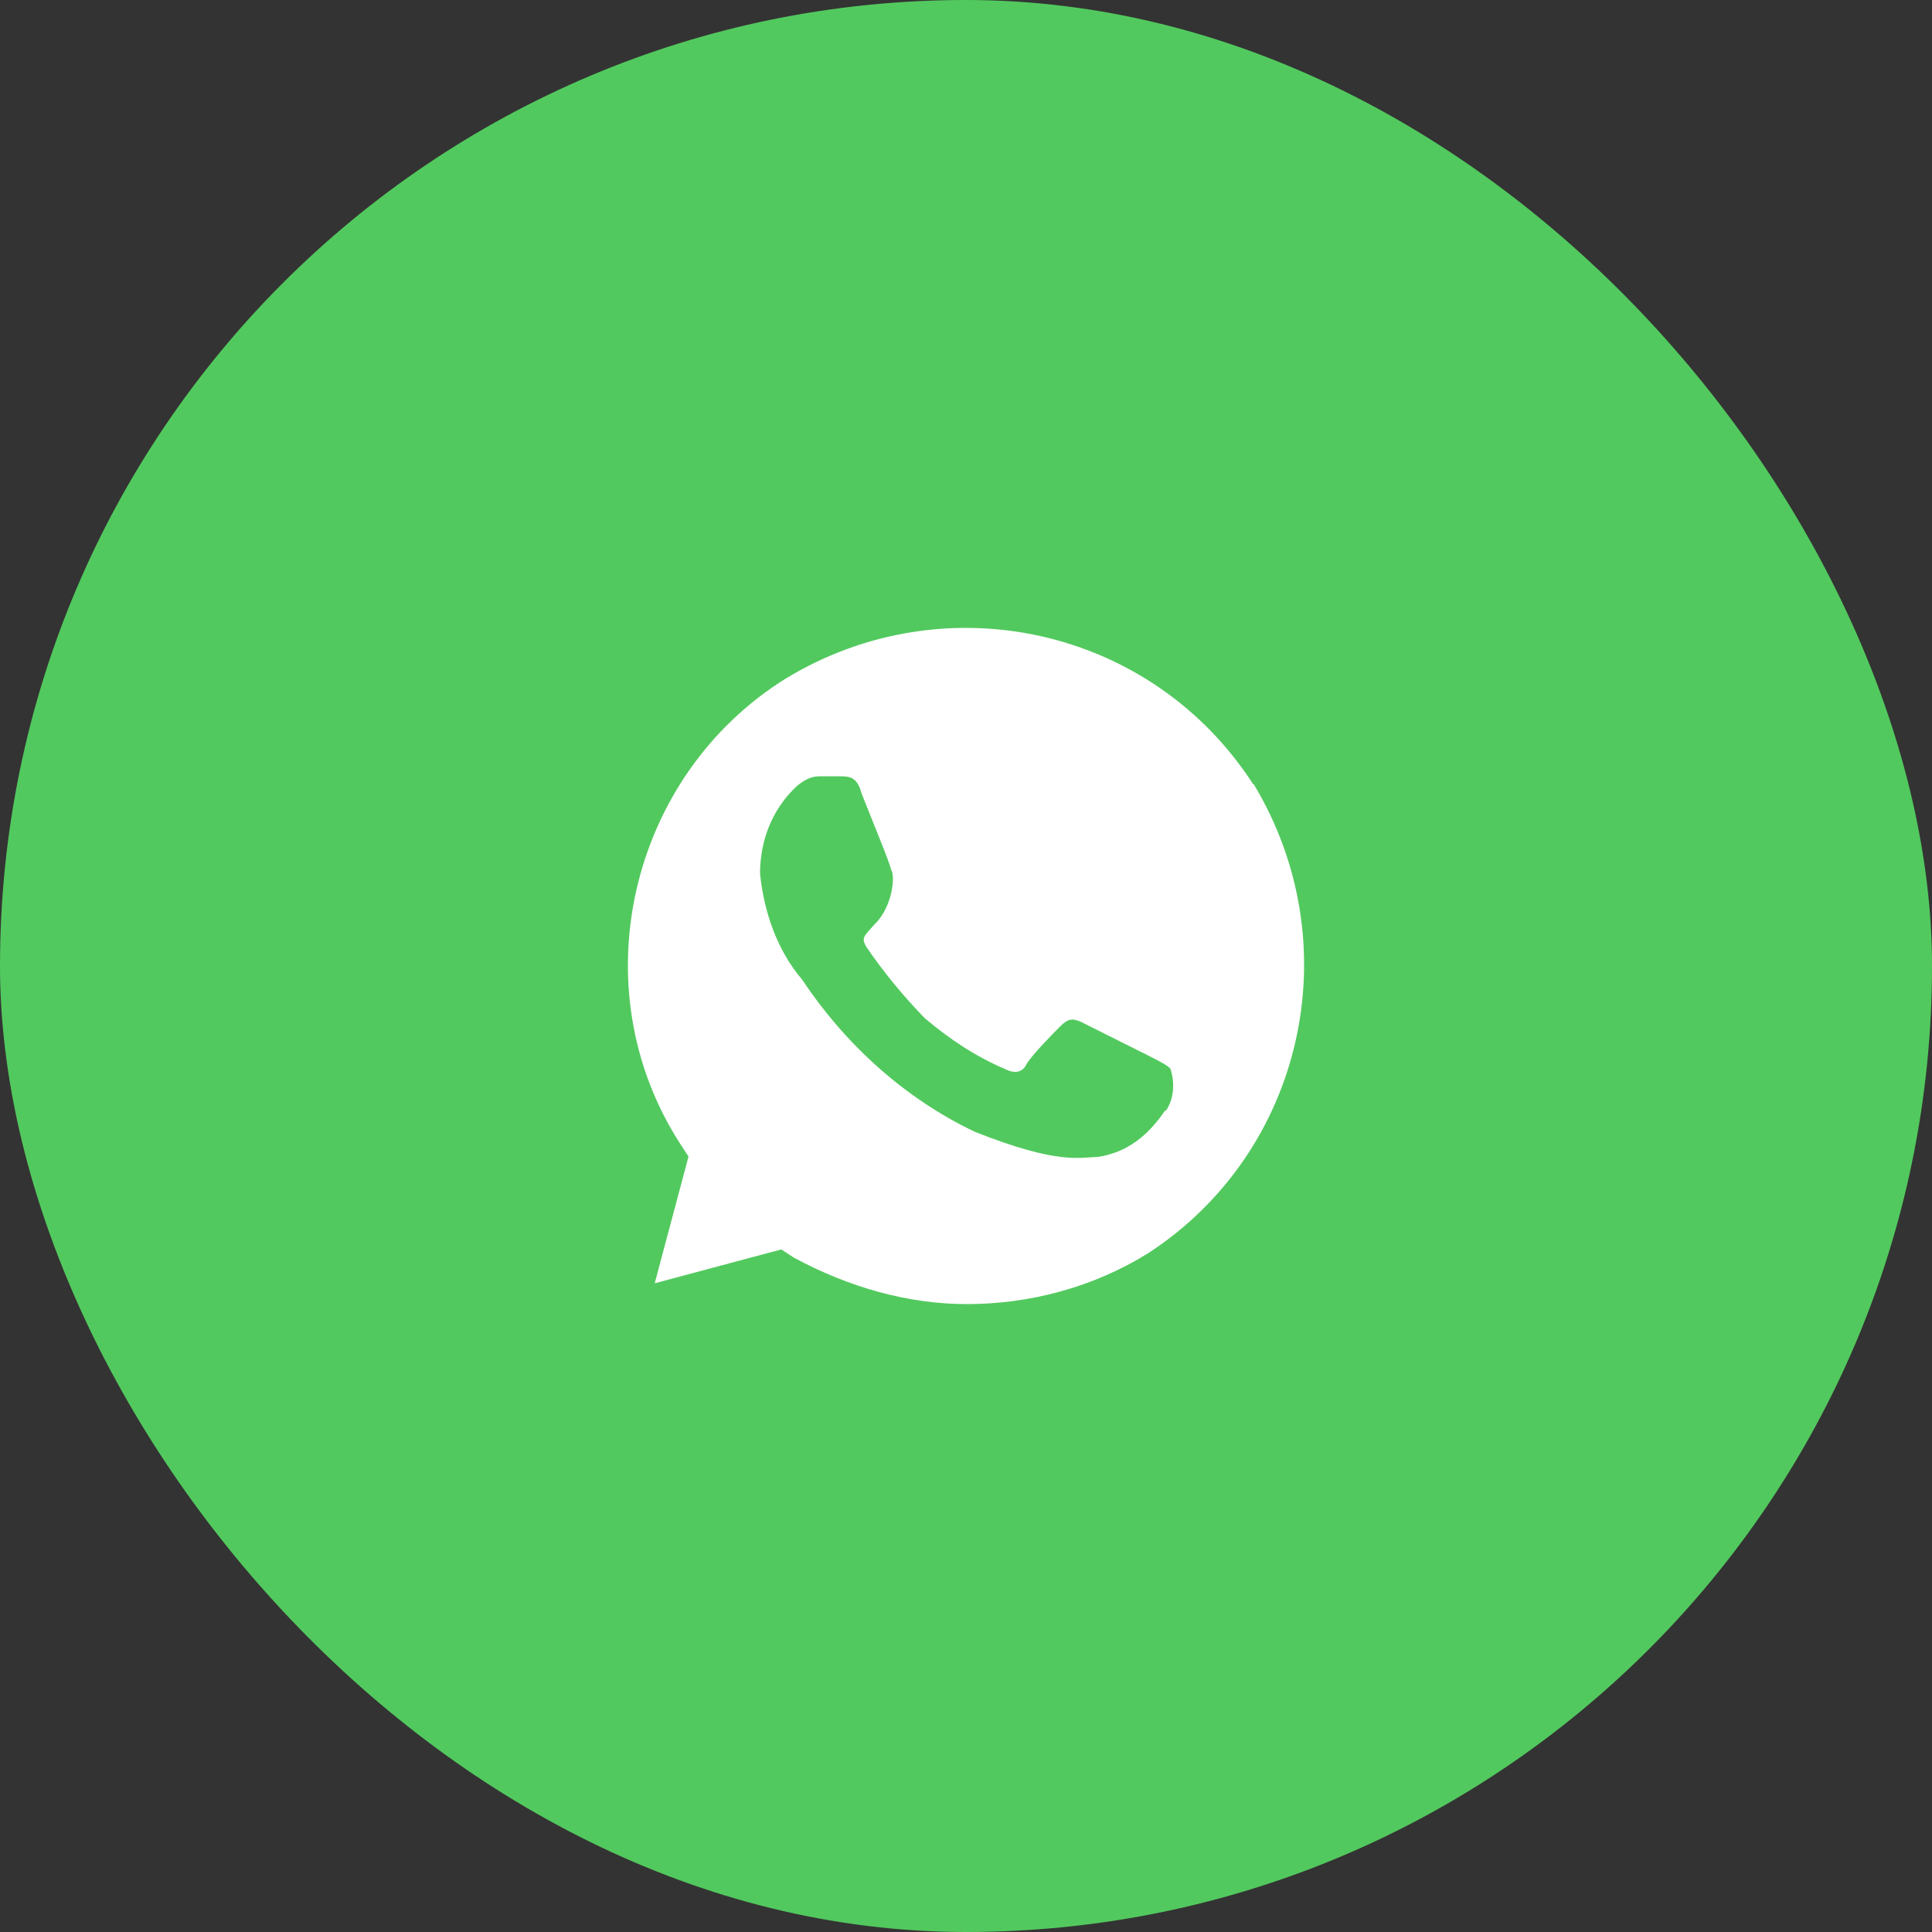 <?xml version="1.0" encoding="UTF-8"?> <svg xmlns="http://www.w3.org/2000/svg" width="40" height="40" viewBox="0 0 40 40" fill="none"><rect x="0" y="0" width="40" height="40" fill="#333333" stroke="none"/><rect width="40" height="40" rx="20" fill="#52C95E"></rect><path d="M25.95 16.244C23.86 12.999 19.578 12.037 16.266 14.05C13.035 16.063 11.994 20.45 14.085 23.685L14.255 23.945L13.555 26.569L16.176 25.868L16.436 26.038C17.567 26.649 18.797 27 20.018 27C21.328 27 22.639 26.649 23.769 25.948C27.001 23.845 27.961 19.549 25.95 16.224V16.244ZM24.12 22.994C23.769 23.515 23.329 23.865 22.719 23.955C22.369 23.955 21.929 24.126 20.188 23.435C18.707 22.733 17.477 21.592 16.606 20.28C16.086 19.669 15.816 18.878 15.736 18.086C15.736 17.385 15.996 16.774 16.436 16.334C16.606 16.163 16.786 16.073 16.956 16.073H17.397C17.567 16.073 17.747 16.073 17.837 16.424C18.007 16.865 18.447 17.916 18.447 18.006C18.537 18.096 18.497 18.767 18.097 19.148C17.877 19.398 17.837 19.408 17.927 19.589C18.277 20.11 18.717 20.64 19.147 21.081C19.668 21.522 20.198 21.872 20.808 22.133C20.978 22.223 21.158 22.223 21.248 22.042C21.338 21.872 21.768 21.431 21.949 21.251C22.119 21.081 22.209 21.081 22.389 21.161L23.789 21.862C23.959 21.952 24.14 22.032 24.23 22.123C24.32 22.383 24.32 22.733 24.14 22.994H24.12Z" fill="white"></path></svg> 